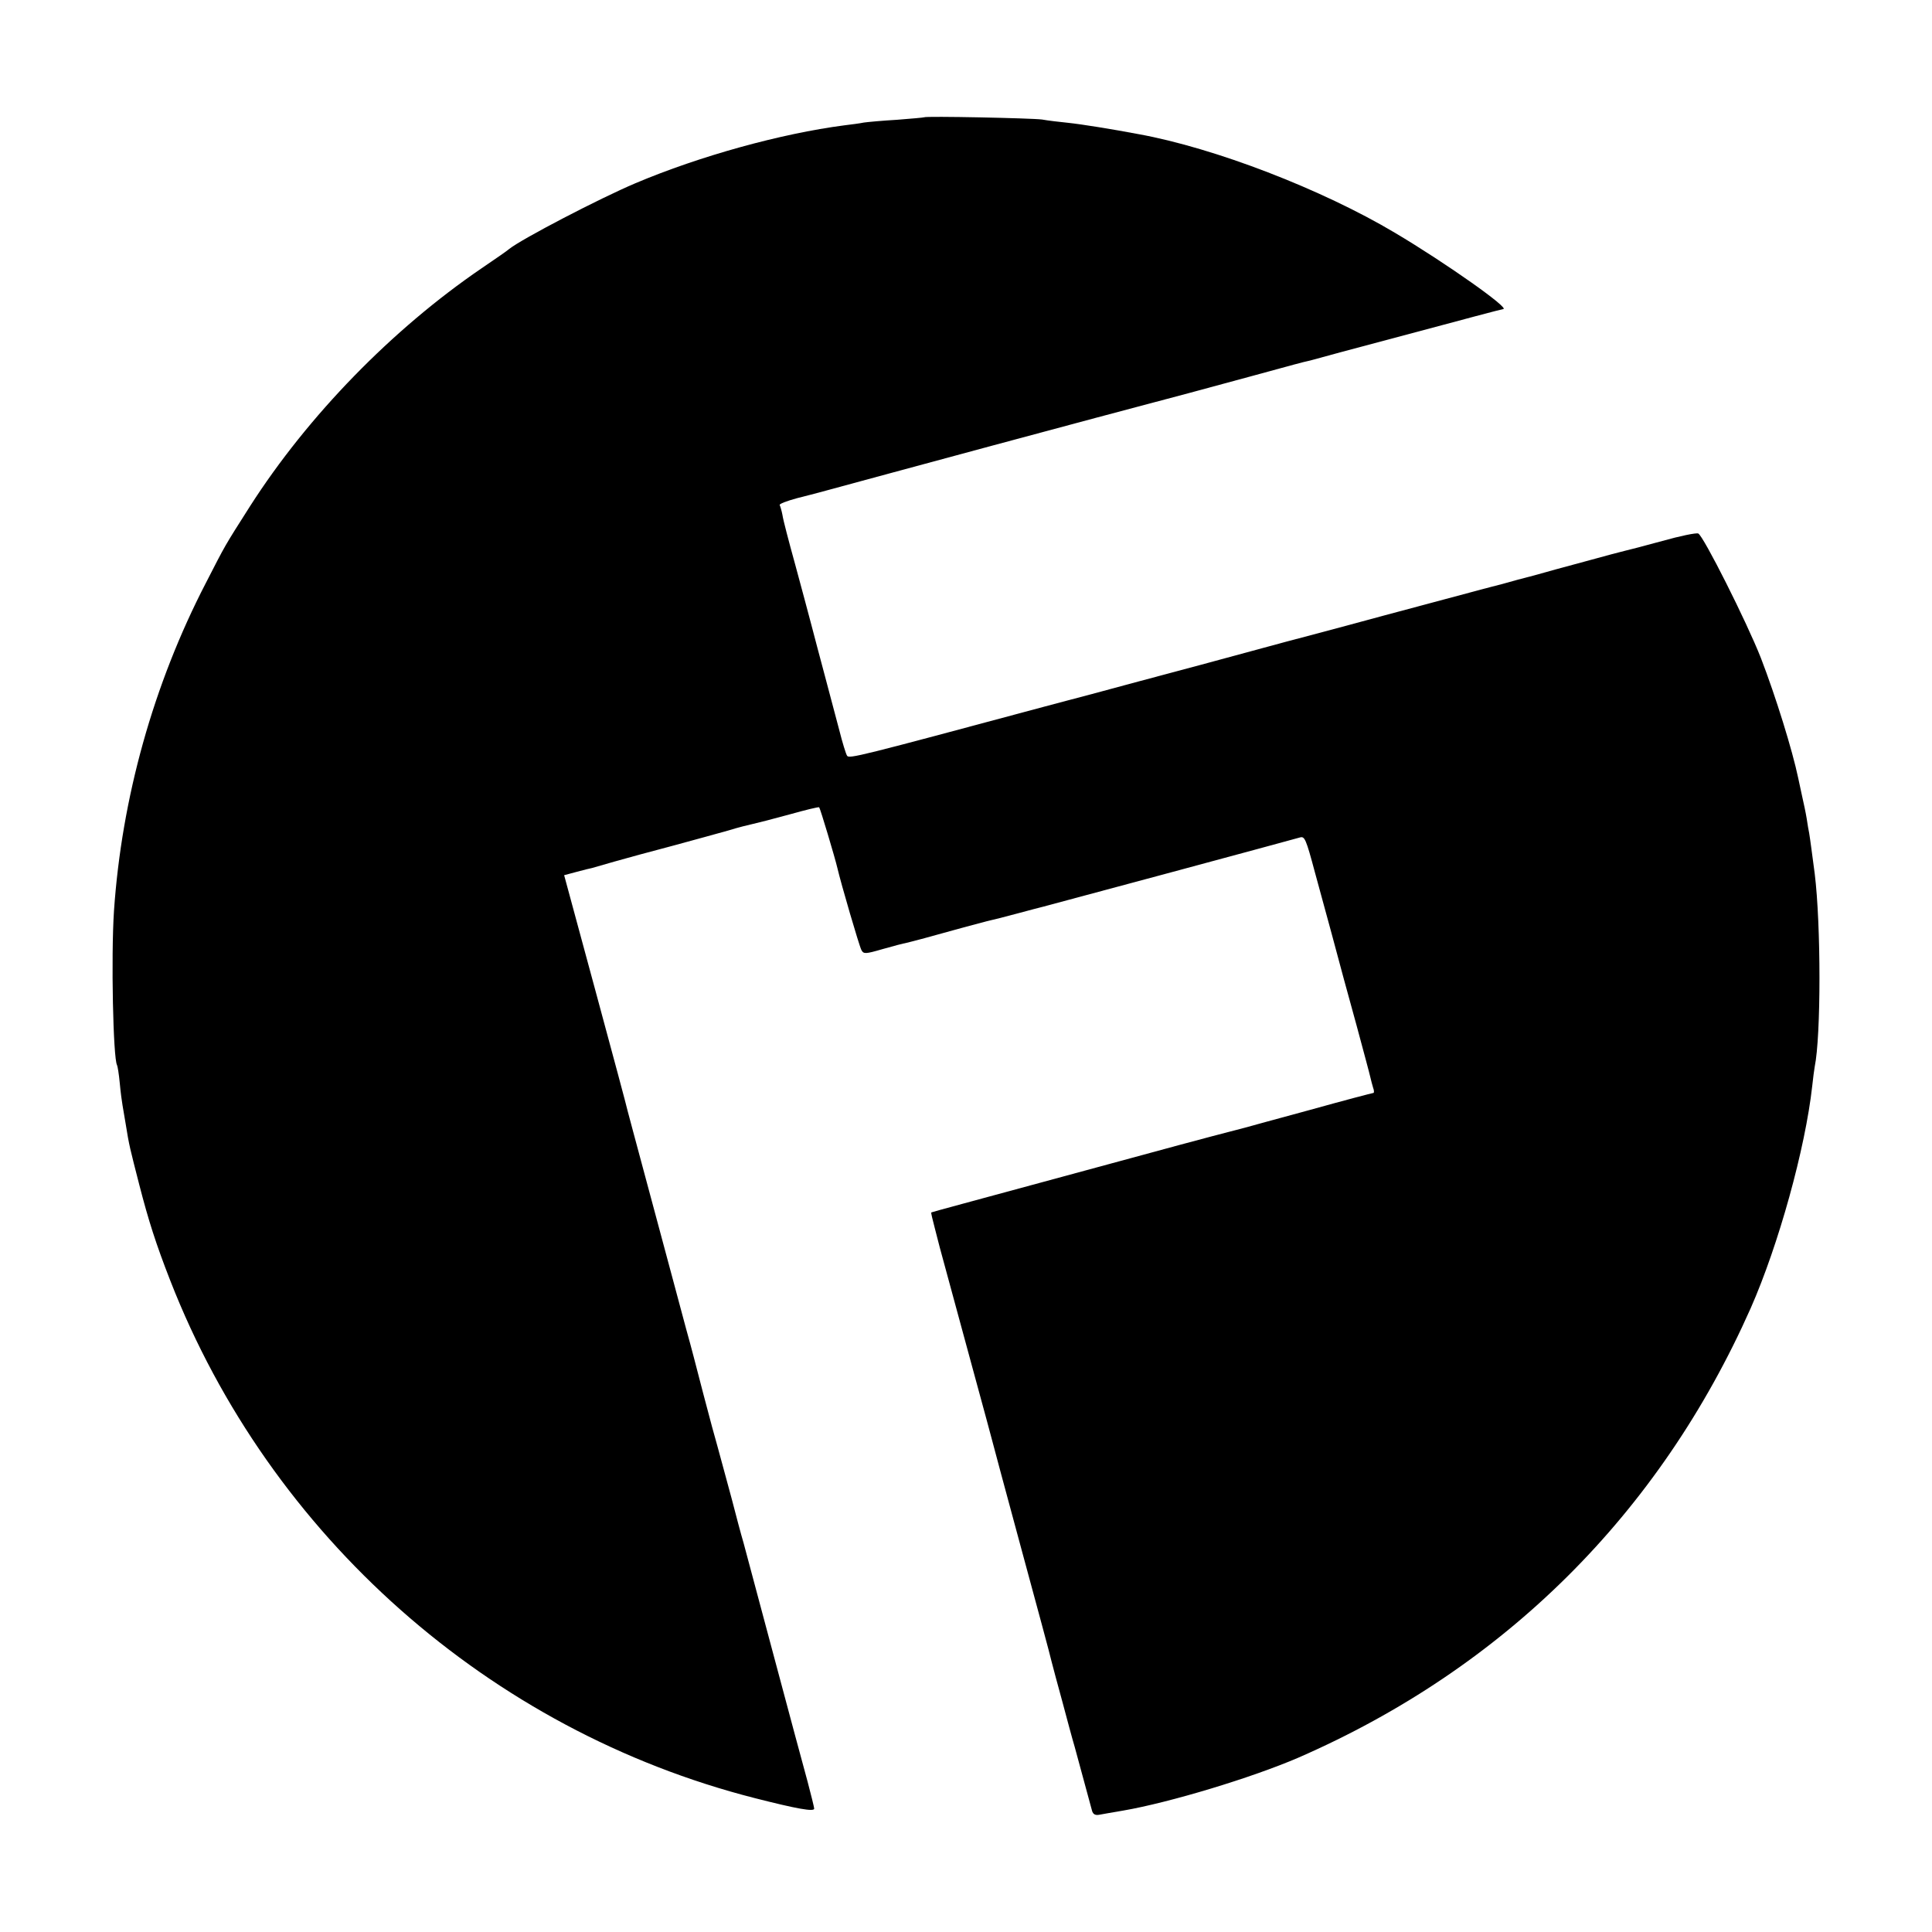 <?xml version="1.0" standalone="no"?>
<!DOCTYPE svg PUBLIC "-//W3C//DTD SVG 20010904//EN"
 "http://www.w3.org/TR/2001/REC-SVG-20010904/DTD/svg10.dtd">
<svg version="1.0" xmlns="http://www.w3.org/2000/svg"
 width="700pt" height="700pt" viewBox="0 0 700 700"
 preserveAspectRatio="xMidYMid meet">
<g transform="translate(0,700) scale(0.1,-0.1)"
fill="#000000" stroke="none">
<path d="M3348 6575 c-2 -1 -46 -5 -98 -9 -52 -3 -106 -8 -120 -10 -14 -3 -45
-7 -70 -10 -230 -30 -524 -111 -758 -210 -130 -55 -412 -202 -457 -238 -5 -5
-50 -36 -100 -70 -324 -221 -629 -534 -839 -862 -96 -151 -87 -136 -160 -278
-191 -369 -305 -780 -333 -1188 -11 -167 -3 -535 11 -559 2 -3 7 -33 10 -66 3
-33 8 -69 10 -80 2 -11 7 -40 11 -65 13 -82 16 -91 50 -224 33 -128 60 -213
112 -346 361 -925 1157 -1630 2118 -1875 153 -39 215 -50 215 -38 0 4 -11 49
-24 98 -14 50 -68 252 -121 450 -53 198 -103 385 -111 415 -9 30 -28 102 -43
160 -16 58 -47 175 -71 260 -23 85 -45 171 -50 190 -5 19 -24 94 -44 165 -19
72 -67 249 -106 395 -39 146 -78 290 -86 320 -8 30 -17 64 -20 75 -2 11 -55
208 -117 437 l-113 417 45 12 c25 7 51 13 56 14 6 2 42 12 80 23 39 11 133 37
210 57 77 21 169 46 204 56 35 11 76 21 90 24 14 3 73 18 131 34 57 16 106 28
108 26 4 -4 58 -185 66 -220 13 -56 79 -282 87 -297 8 -15 14 -15 76 3 38 11
77 21 88 23 21 5 82 21 207 56 43 11 85 23 95 25 10 2 54 13 98 25 44 12 87
23 95 25 28 7 897 241 931 251 16 4 21 -6 53 -126 8 -30 35 -129 60 -220 24
-91 65 -241 91 -335 25 -93 48 -178 50 -188 2 -10 7 -27 10 -38 4 -10 4 -19 1
-19 -3 0 -106 -27 -228 -61 -123 -33 -230 -63 -238 -65 -90 -23 -141 -37 -235
-62 -60 -16 -288 -78 -505 -137 -217 -59 -396 -107 -396 -108 -1 -1 5 -27 13
-57 8 -30 16 -62 18 -70 5 -18 45 -165 125 -460 34 -124 63 -232 65 -240 2 -8
49 -184 105 -390 56 -206 106 -391 110 -410 5 -19 22 -84 39 -145 16 -60 36
-135 45 -165 22 -82 58 -213 63 -232 4 -12 12 -16 27 -13 11 2 50 9 86 15 168
29 466 119 635 192 745 325 1307 883 1638 1628 101 229 198 579 223 805 3 28
7 59 9 70 23 111 23 514 0 700 -7 52 -17 130 -20 146 -2 9 -6 33 -9 53 -3 19
-11 57 -17 83 -6 27 -12 56 -14 65 -21 100 -81 294 -135 434 -51 130 -209 444
-227 451 -8 3 -66 -9 -130 -27 -65 -18 -124 -33 -133 -35 -9 -2 -74 -19 -146
-39 -71 -19 -155 -42 -186 -51 -32 -8 -84 -22 -115 -31 -32 -8 -65 -17 -73
-19 -8 -2 -168 -45 -355 -95 -187 -51 -347 -93 -355 -95 -8 -2 -148 -40 -310
-84 -162 -43 -340 -91 -395 -106 -55 -14 -131 -35 -170 -45 -674 -181 -709
-190 -716 -178 -4 6 -17 48 -28 92 -12 45 -35 133 -52 196 -17 63 -39 147 -49
185 -10 39 -37 138 -59 220 -23 83 -44 163 -46 179 -3 16 -8 32 -10 36 -3 4
26 15 63 25 64 16 111 29 332 89 147 40 611 165 750 202 287 76 433 115 575
154 147 40 167 46 203 54 9 3 169 46 354 95 186 50 340 91 344 91 29 0 -209
168 -391 276 -265 158 -654 308 -930 358 -95 18 -207 36 -255 41 -30 3 -73 8
-95 12 -39 5 -422 13 -427 8z"/>
</g>
</svg>
